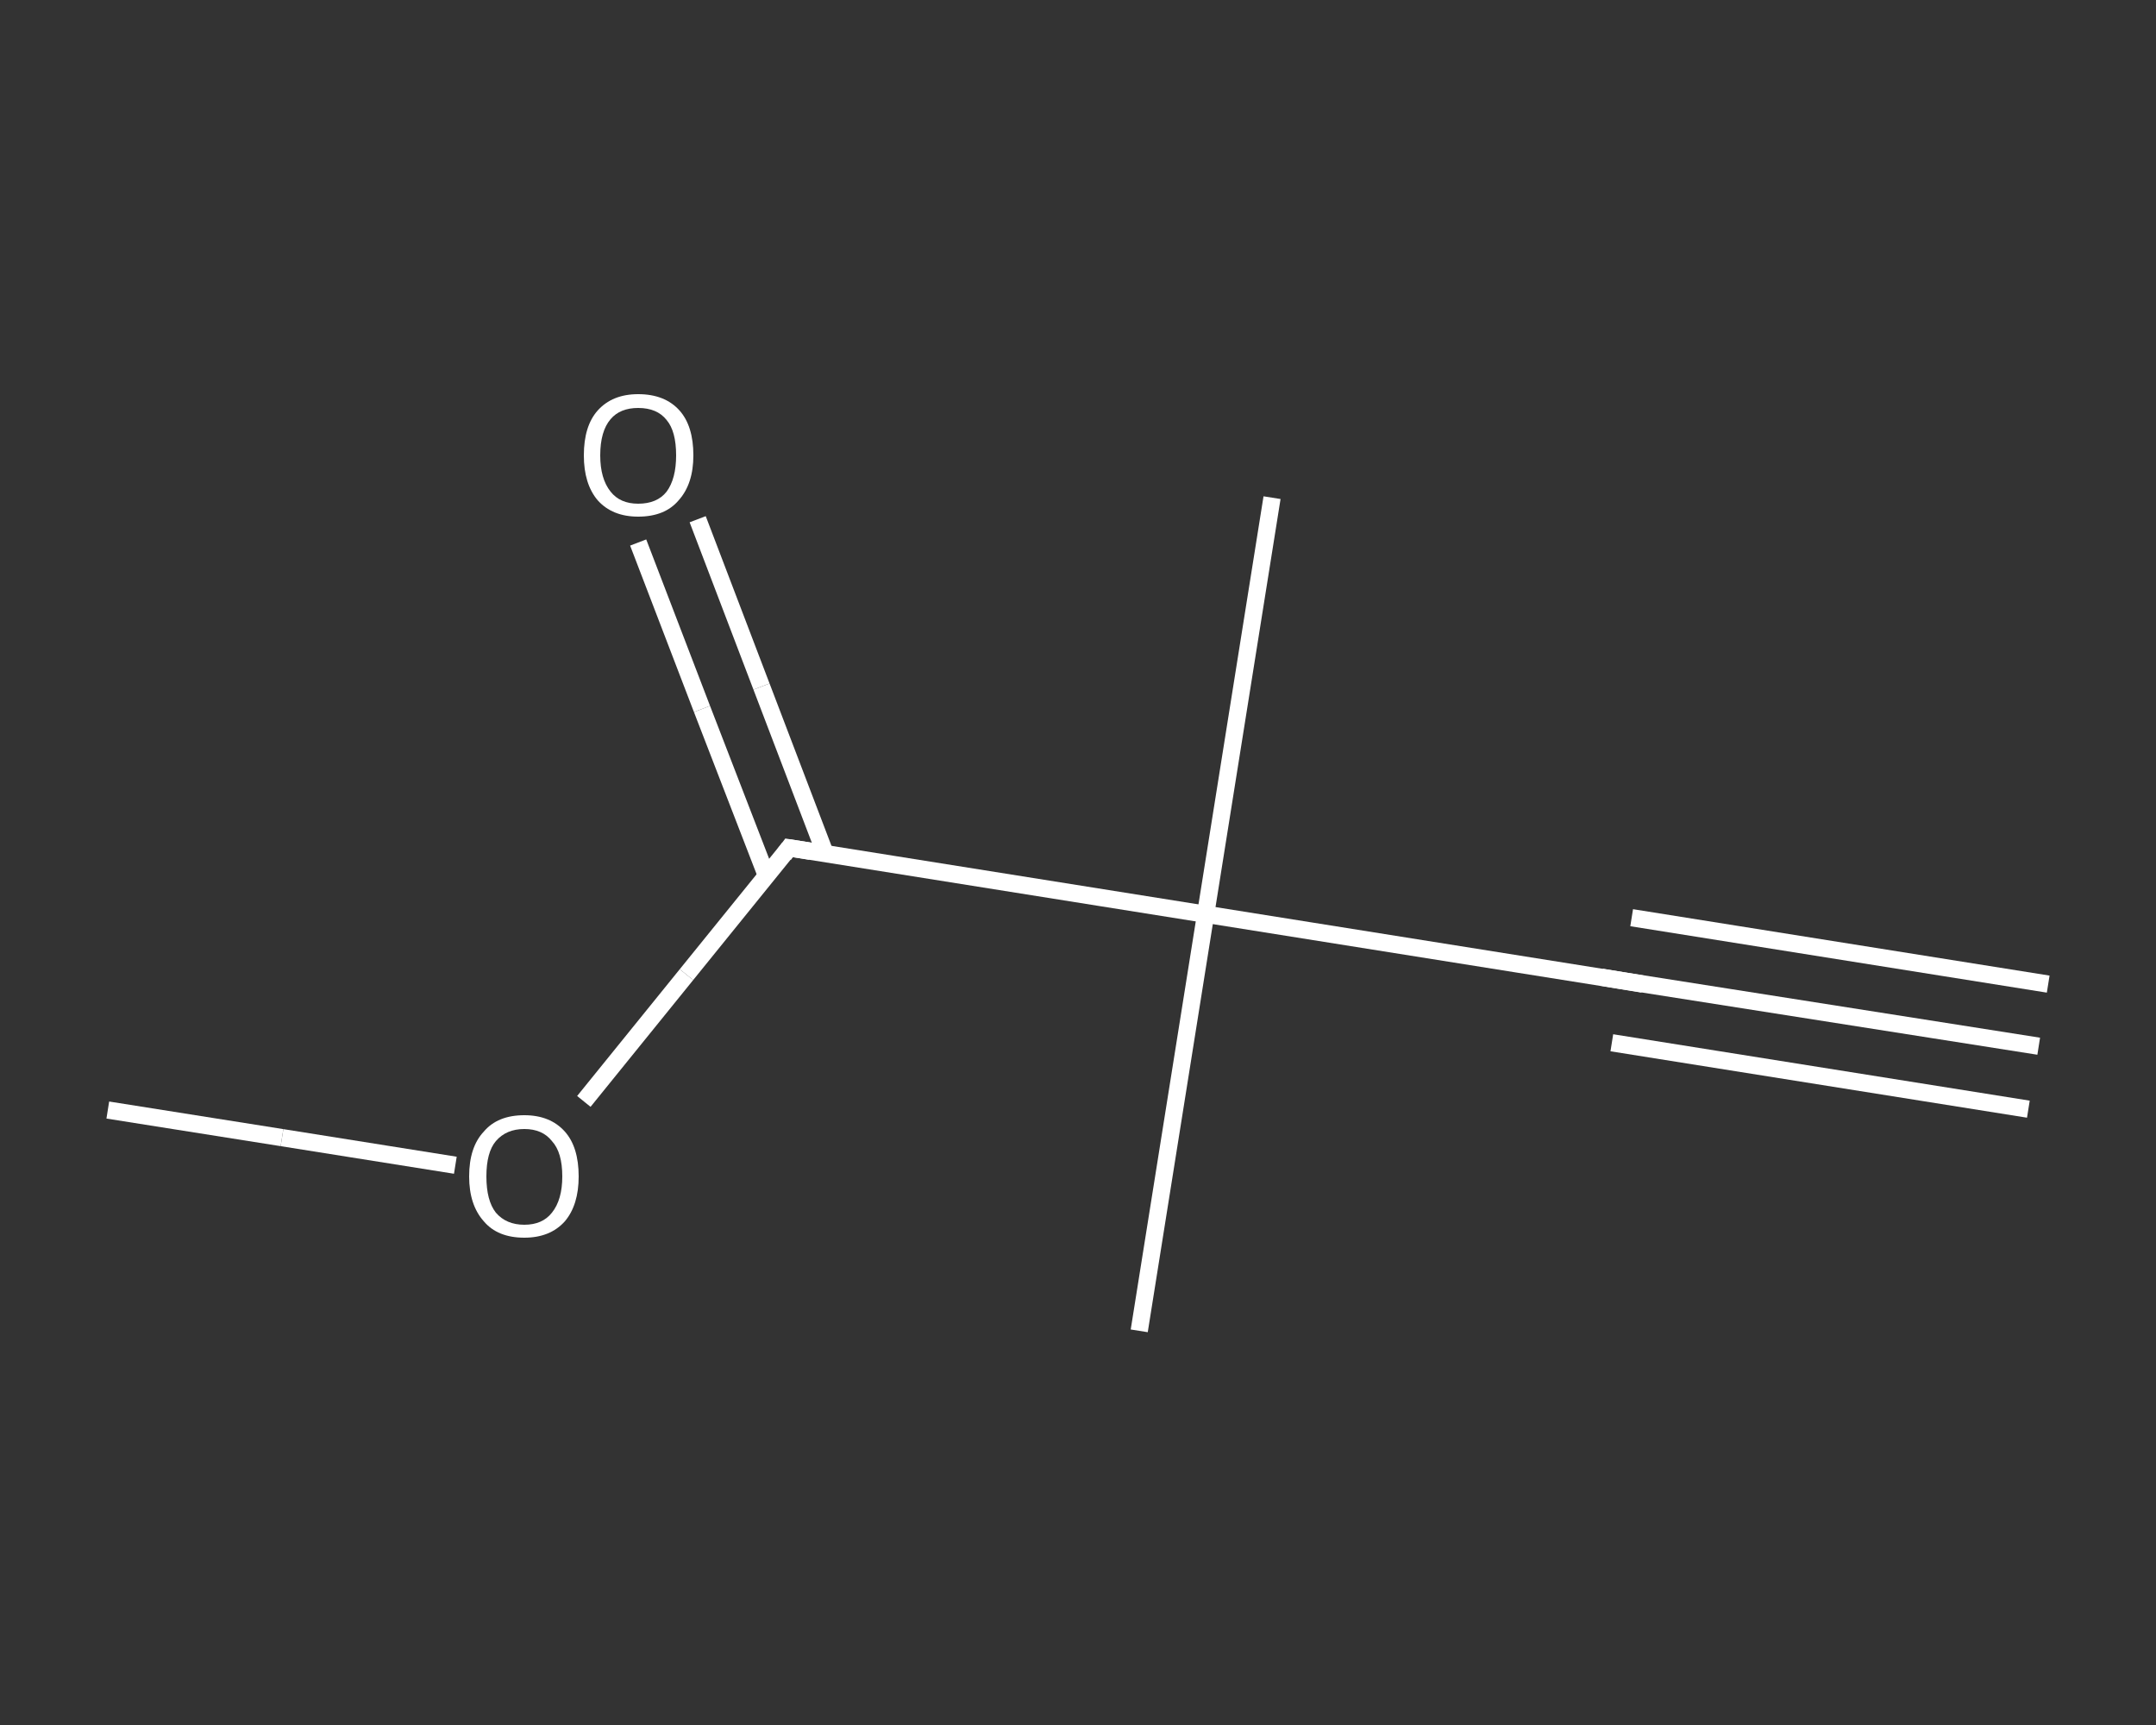 <?xml version='1.0' encoding='iso-8859-1'?>
<svg version='1.1' baseProfile='full'
              xmlns='http://www.w3.org/2000/svg'
                      xmlns:rdkit='http://www.rdkit.org/xml'
                      xmlns:xlink='http://www.w3.org/1999/xlink'
                  xml:space='preserve'
width='250px' height='200px' viewBox='0 0 250 200'>
<rect x="0" y="0" width="250" height="200" fill="#333333" stroke="none"/>
<!-- END OF HEADER -->
<rect style='opacity:1.0;fill:transparent;stroke:none' width='250.0' height='200.0' x='0.0' y='0.0'> </rect>
<path class='bond-0 atom-0 atom-1' d='M 236.4,121.3 L 188.1,113.7' style='fill:none;fill-rule:evenodd;stroke:#FFFFFF;stroke-width:2.0px;stroke-linecap:butt;stroke-linejoin:miter;stroke-opacity:1' />
<path class='bond-0 atom-0 atom-1' d='M 235.2,128.6 L 186.9,120.9' style='fill:none;fill-rule:evenodd;stroke:#FFFFFF;stroke-width:2.0px;stroke-linecap:butt;stroke-linejoin:miter;stroke-opacity:1' />
<path class='bond-0 atom-0 atom-1' d='M 237.5,114.1 L 189.2,106.4' style='fill:none;fill-rule:evenodd;stroke:#FFFFFF;stroke-width:2.0px;stroke-linecap:butt;stroke-linejoin:miter;stroke-opacity:1' />
<path class='bond-1 atom-1 atom-2' d='M 188.1,113.7 L 139.8,106.0' style='fill:none;fill-rule:evenodd;stroke:#FFFFFF;stroke-width:2.0px;stroke-linecap:butt;stroke-linejoin:miter;stroke-opacity:1' />
<path class='bond-2 atom-2 atom-3' d='M 139.8,106.0 L 147.5,57.7' style='fill:none;fill-rule:evenodd;stroke:#FFFFFF;stroke-width:2.0px;stroke-linecap:butt;stroke-linejoin:miter;stroke-opacity:1' />
<path class='bond-3 atom-2 atom-4' d='M 139.8,106.0 L 132.1,154.3' style='fill:none;fill-rule:evenodd;stroke:#FFFFFF;stroke-width:2.0px;stroke-linecap:butt;stroke-linejoin:miter;stroke-opacity:1' />
<path class='bond-4 atom-2 atom-5' d='M 139.8,106.0 L 91.5,98.3' style='fill:none;fill-rule:evenodd;stroke:#FFFFFF;stroke-width:2.0px;stroke-linecap:butt;stroke-linejoin:miter;stroke-opacity:1' />
<path class='bond-5 atom-5 atom-6' d='M 95.7,99.0 L 88.3,79.6' style='fill:none;fill-rule:evenodd;stroke:#FFFFFF;stroke-width:2.0px;stroke-linecap:butt;stroke-linejoin:miter;stroke-opacity:1' />
<path class='bond-5 atom-5 atom-6' d='M 88.3,79.6 L 80.9,60.2' style='fill:none;fill-rule:evenodd;stroke:#FFFFFF;stroke-width:2.0px;stroke-linecap:butt;stroke-linejoin:miter;stroke-opacity:1' />
<path class='bond-5 atom-5 atom-6' d='M 88.9,101.6 L 81.4,82.2' style='fill:none;fill-rule:evenodd;stroke:#FFFFFF;stroke-width:2.0px;stroke-linecap:butt;stroke-linejoin:miter;stroke-opacity:1' />
<path class='bond-5 atom-5 atom-6' d='M 81.4,82.2 L 74.0,62.9' style='fill:none;fill-rule:evenodd;stroke:#FFFFFF;stroke-width:2.0px;stroke-linecap:butt;stroke-linejoin:miter;stroke-opacity:1' />
<path class='bond-6 atom-5 atom-7' d='M 91.5,98.3 L 79.6,113.0' style='fill:none;fill-rule:evenodd;stroke:#FFFFFF;stroke-width:2.0px;stroke-linecap:butt;stroke-linejoin:miter;stroke-opacity:1' />
<path class='bond-6 atom-5 atom-7' d='M 79.6,113.0 L 67.7,127.7' style='fill:none;fill-rule:evenodd;stroke:#FFFFFF;stroke-width:2.0px;stroke-linecap:butt;stroke-linejoin:miter;stroke-opacity:1' />
<path class='bond-7 atom-7 atom-8' d='M 52.8,135.1 L 32.7,131.9' style='fill:none;fill-rule:evenodd;stroke:#FFFFFF;stroke-width:2.0px;stroke-linecap:butt;stroke-linejoin:miter;stroke-opacity:1' />
<path class='bond-7 atom-7 atom-8' d='M 32.7,131.9 L 12.5,128.7' style='fill:none;fill-rule:evenodd;stroke:#FFFFFF;stroke-width:2.0px;stroke-linecap:butt;stroke-linejoin:miter;stroke-opacity:1' />
<path d='M 190.5,114.1 L 188.1,113.7 L 185.7,113.3' style='fill:none;stroke:#FFFFFF;stroke-width:2.0px;stroke-linecap:butt;stroke-linejoin:miter;stroke-opacity:1;' />
<path d='M 94.0,98.7 L 91.5,98.3 L 90.9,99.1' style='fill:none;stroke:#FFFFFF;stroke-width:2.0px;stroke-linecap:butt;stroke-linejoin:miter;stroke-opacity:1;' />
<path class='atom-6' d='M 67.7 52.8
Q 67.7 49.4, 69.3 47.6
Q 71.0 45.7, 74.0 45.7
Q 77.1 45.7, 78.8 47.6
Q 80.4 49.4, 80.4 52.8
Q 80.4 56.1, 78.7 58.0
Q 77.1 59.9, 74.0 59.9
Q 71.0 59.9, 69.3 58.0
Q 67.7 56.1, 67.7 52.8
M 74.0 58.4
Q 76.2 58.4, 77.3 57.0
Q 78.4 55.5, 78.4 52.8
Q 78.4 50.0, 77.3 48.7
Q 76.2 47.3, 74.0 47.3
Q 71.9 47.3, 70.8 48.6
Q 69.6 50.0, 69.6 52.8
Q 69.6 55.5, 70.8 57.0
Q 71.9 58.4, 74.0 58.4
' fill='#FFFFFF'/>
<path class='atom-7' d='M 54.4 136.4
Q 54.4 133.0, 56.1 131.2
Q 57.7 129.3, 60.8 129.3
Q 63.8 129.3, 65.5 131.2
Q 67.1 133.0, 67.1 136.4
Q 67.1 139.7, 65.5 141.6
Q 63.8 143.5, 60.8 143.5
Q 57.7 143.5, 56.1 141.6
Q 54.4 139.7, 54.4 136.4
M 60.8 142.0
Q 62.9 142.0, 64.0 140.6
Q 65.2 139.1, 65.2 136.4
Q 65.2 133.6, 64.0 132.3
Q 62.9 130.9, 60.8 130.9
Q 58.7 130.9, 57.5 132.3
Q 56.4 133.6, 56.4 136.4
Q 56.4 139.2, 57.5 140.6
Q 58.7 142.0, 60.8 142.0
' fill='#FFFFFF'/>
</svg>
